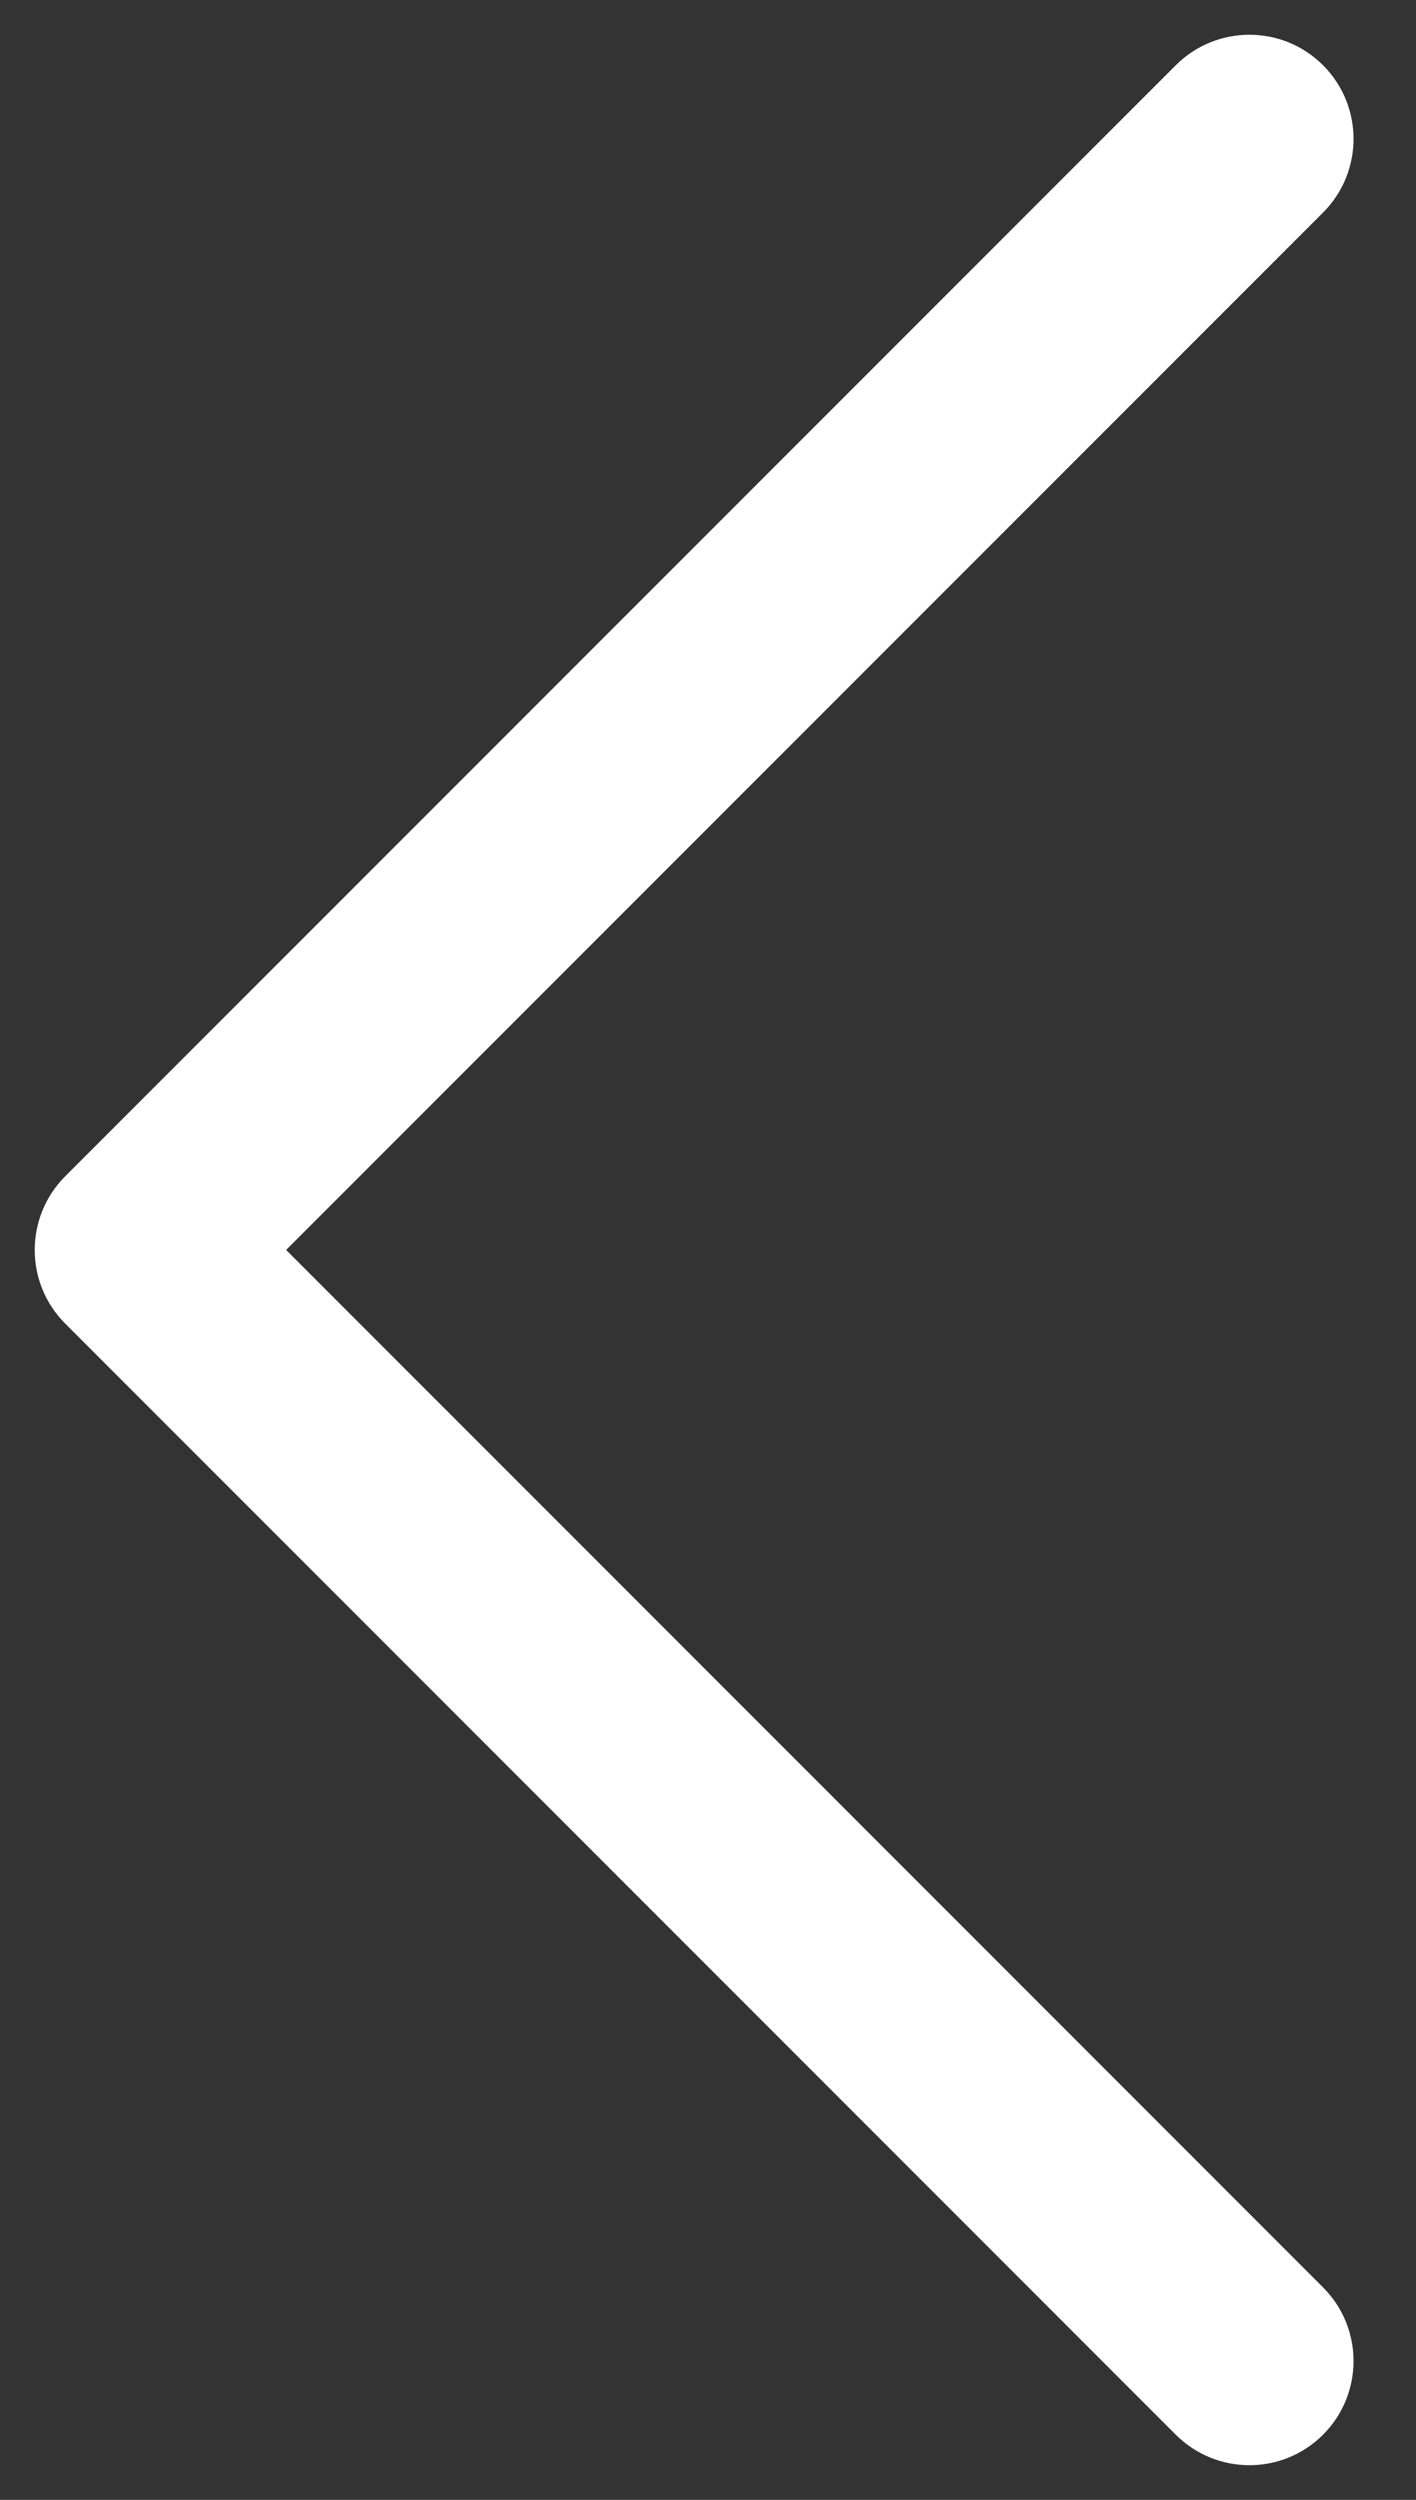 <svg width="17" height="30" viewBox="0 0 17 30" fill="none" xmlns="http://www.w3.org/2000/svg">
<rect x="0" y="0" width="17" height="30" fill="#333333" stroke="none"/>
<path d="M15.884 2.551C16.372 2.063 16.372 1.271 15.884 0.783C15.396 0.295 14.605 0.295 14.116 0.783L15.884 2.551ZM1.667 15L0.783 14.116C0.295 14.605 0.295 15.396 0.783 15.884L1.667 15ZM14.116 29.218C14.605 29.706 15.396 29.706 15.884 29.218C16.372 28.729 16.372 27.938 15.884 27.45L14.116 29.218ZM14.116 0.783L0.783 14.116L2.551 15.884L15.884 2.551L14.116 0.783ZM0.783 15.884L14.116 29.218L15.884 27.45L2.551 14.116L0.783 15.884Z" fill="white"/>
</svg>
